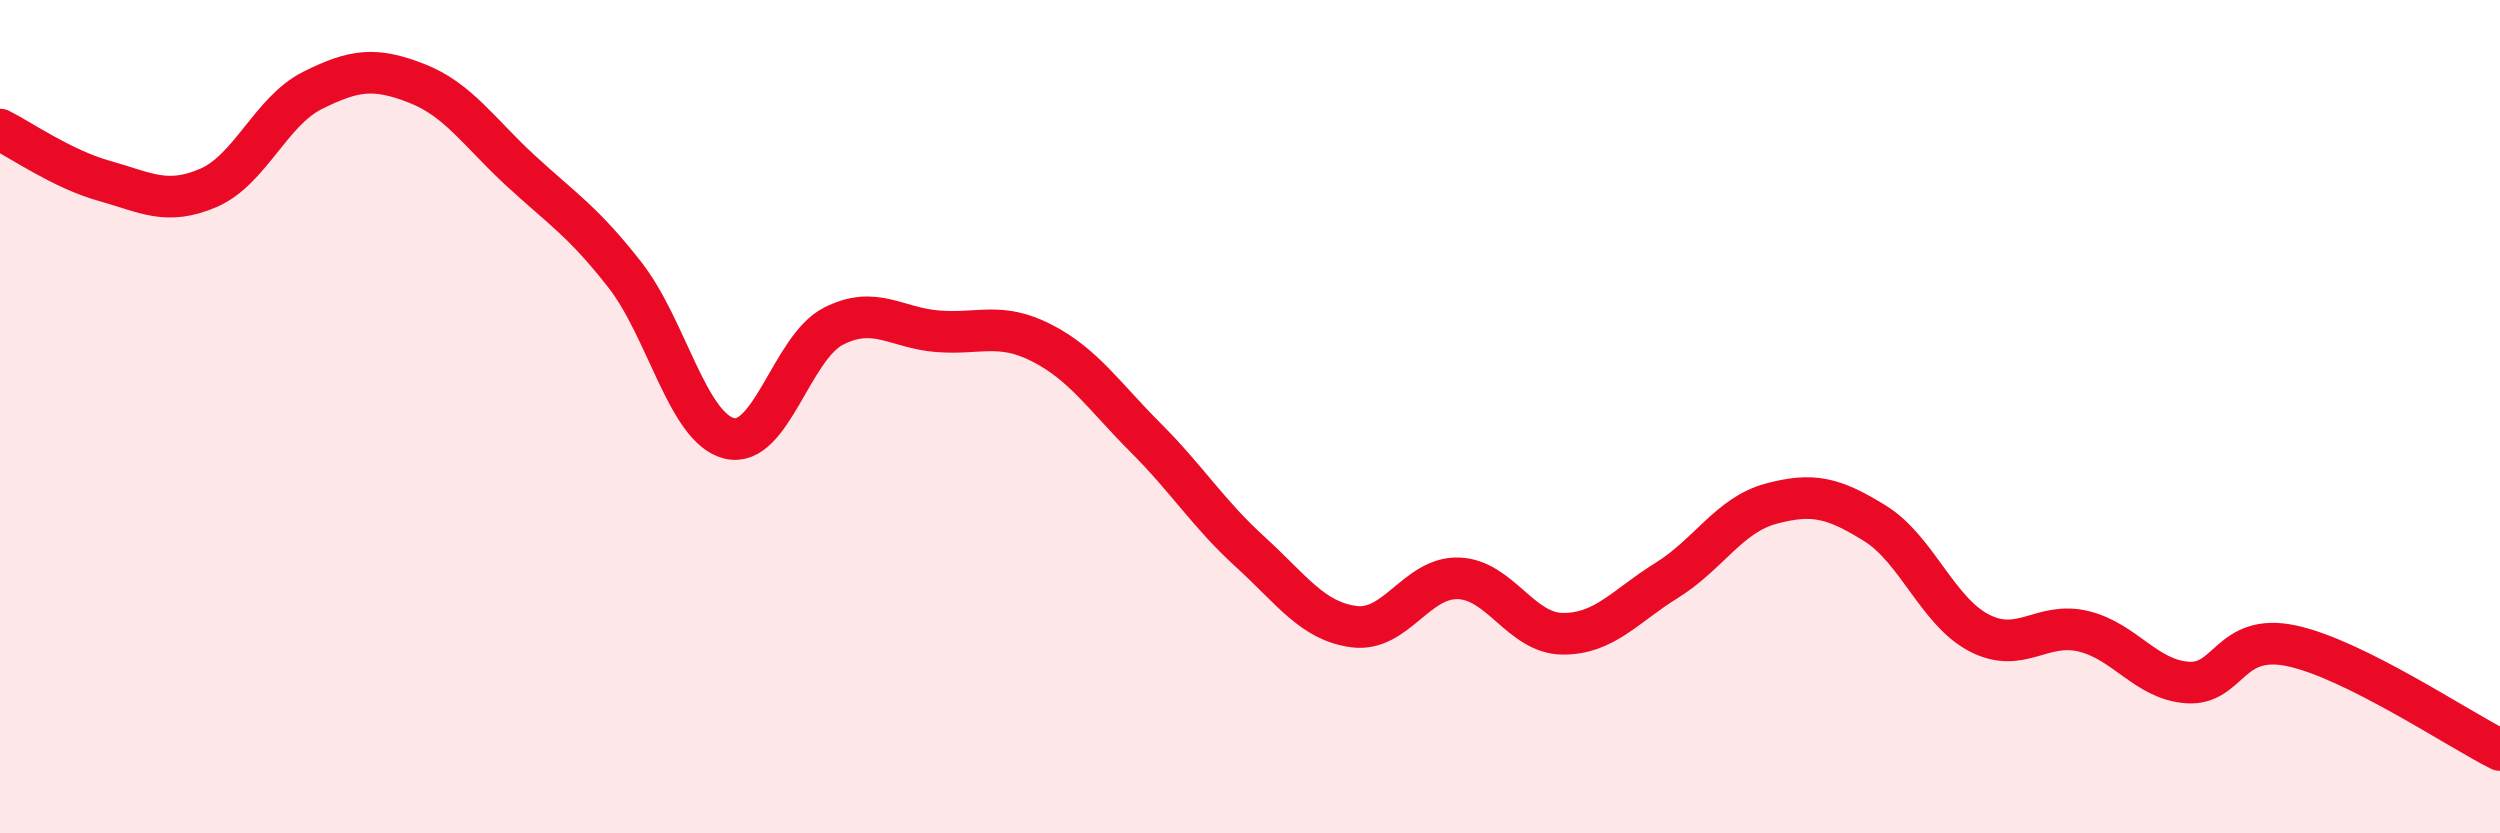 
    <svg width="60" height="20" viewBox="0 0 60 20" xmlns="http://www.w3.org/2000/svg">
      <path
        d="M 0,3.11 C 0.5,3.36 1.5,4.06 2.5,4.34 C 3.5,4.62 4,4.94 5,4.51 C 6,4.08 6.5,2.67 7.5,2.17 C 8.5,1.67 9,1.61 10,2 C 11,2.39 11.5,3.18 12.5,4.1 C 13.5,5.02 14,5.32 15,6.6 C 16,7.88 16.5,10.27 17.5,10.52 C 18.5,10.77 19,8.34 20,7.83 C 21,7.32 21.5,7.87 22.5,7.95 C 23.5,8.03 24,7.72 25,8.23 C 26,8.74 26.5,9.51 27.5,10.51 C 28.5,11.51 29,12.33 30,13.24 C 31,14.15 31.5,14.91 32.5,15.04 C 33.5,15.17 34,13.85 35,13.88 C 36,13.91 36.5,15.2 37.5,15.21 C 38.5,15.22 39,14.55 40,13.93 C 41,13.31 41.5,12.36 42.5,12.09 C 43.5,11.82 44,11.94 45,12.56 C 46,13.18 46.5,14.67 47.5,15.19 C 48.5,15.71 49,14.91 50,15.15 C 51,15.39 51.5,16.31 52.5,16.38 C 53.5,16.45 53.5,15.18 55,15.5 C 56.5,15.82 59,17.5 60,18L60 20L0 20Z"
        fill="#EB0A25"
        opacity="0.1"
        stroke-linecap="round"
        stroke-linejoin="round"
      />
      <path
        d="M 0,3.11 C 0.5,3.36 1.5,4.06 2.5,4.34 C 3.5,4.62 4,4.94 5,4.51 C 6,4.08 6.5,2.67 7.5,2.17 C 8.5,1.67 9,1.61 10,2 C 11,2.39 11.5,3.18 12.5,4.1 C 13.5,5.02 14,5.32 15,6.6 C 16,7.88 16.5,10.27 17.5,10.52 C 18.5,10.77 19,8.34 20,7.83 C 21,7.32 21.5,7.87 22.5,7.95 C 23.5,8.03 24,7.72 25,8.23 C 26,8.74 26.5,9.51 27.5,10.51 C 28.5,11.51 29,12.33 30,13.24 C 31,14.15 31.5,14.91 32.5,15.04 C 33.5,15.17 34,13.85 35,13.88 C 36,13.91 36.5,15.2 37.5,15.21 C 38.5,15.22 39,14.55 40,13.93 C 41,13.31 41.5,12.36 42.5,12.09 C 43.5,11.82 44,11.94 45,12.56 C 46,13.18 46.5,14.67 47.5,15.19 C 48.5,15.71 49,14.91 50,15.15 C 51,15.39 51.5,16.31 52.5,16.38 C 53.5,16.45 53.5,15.18 55,15.5 C 56.5,15.82 59,17.5 60,18"
        stroke="#EB0A25"
        stroke-width="1"
        fill="none"
        stroke-linecap="round"
        stroke-linejoin="round"
      />
    </svg>
  